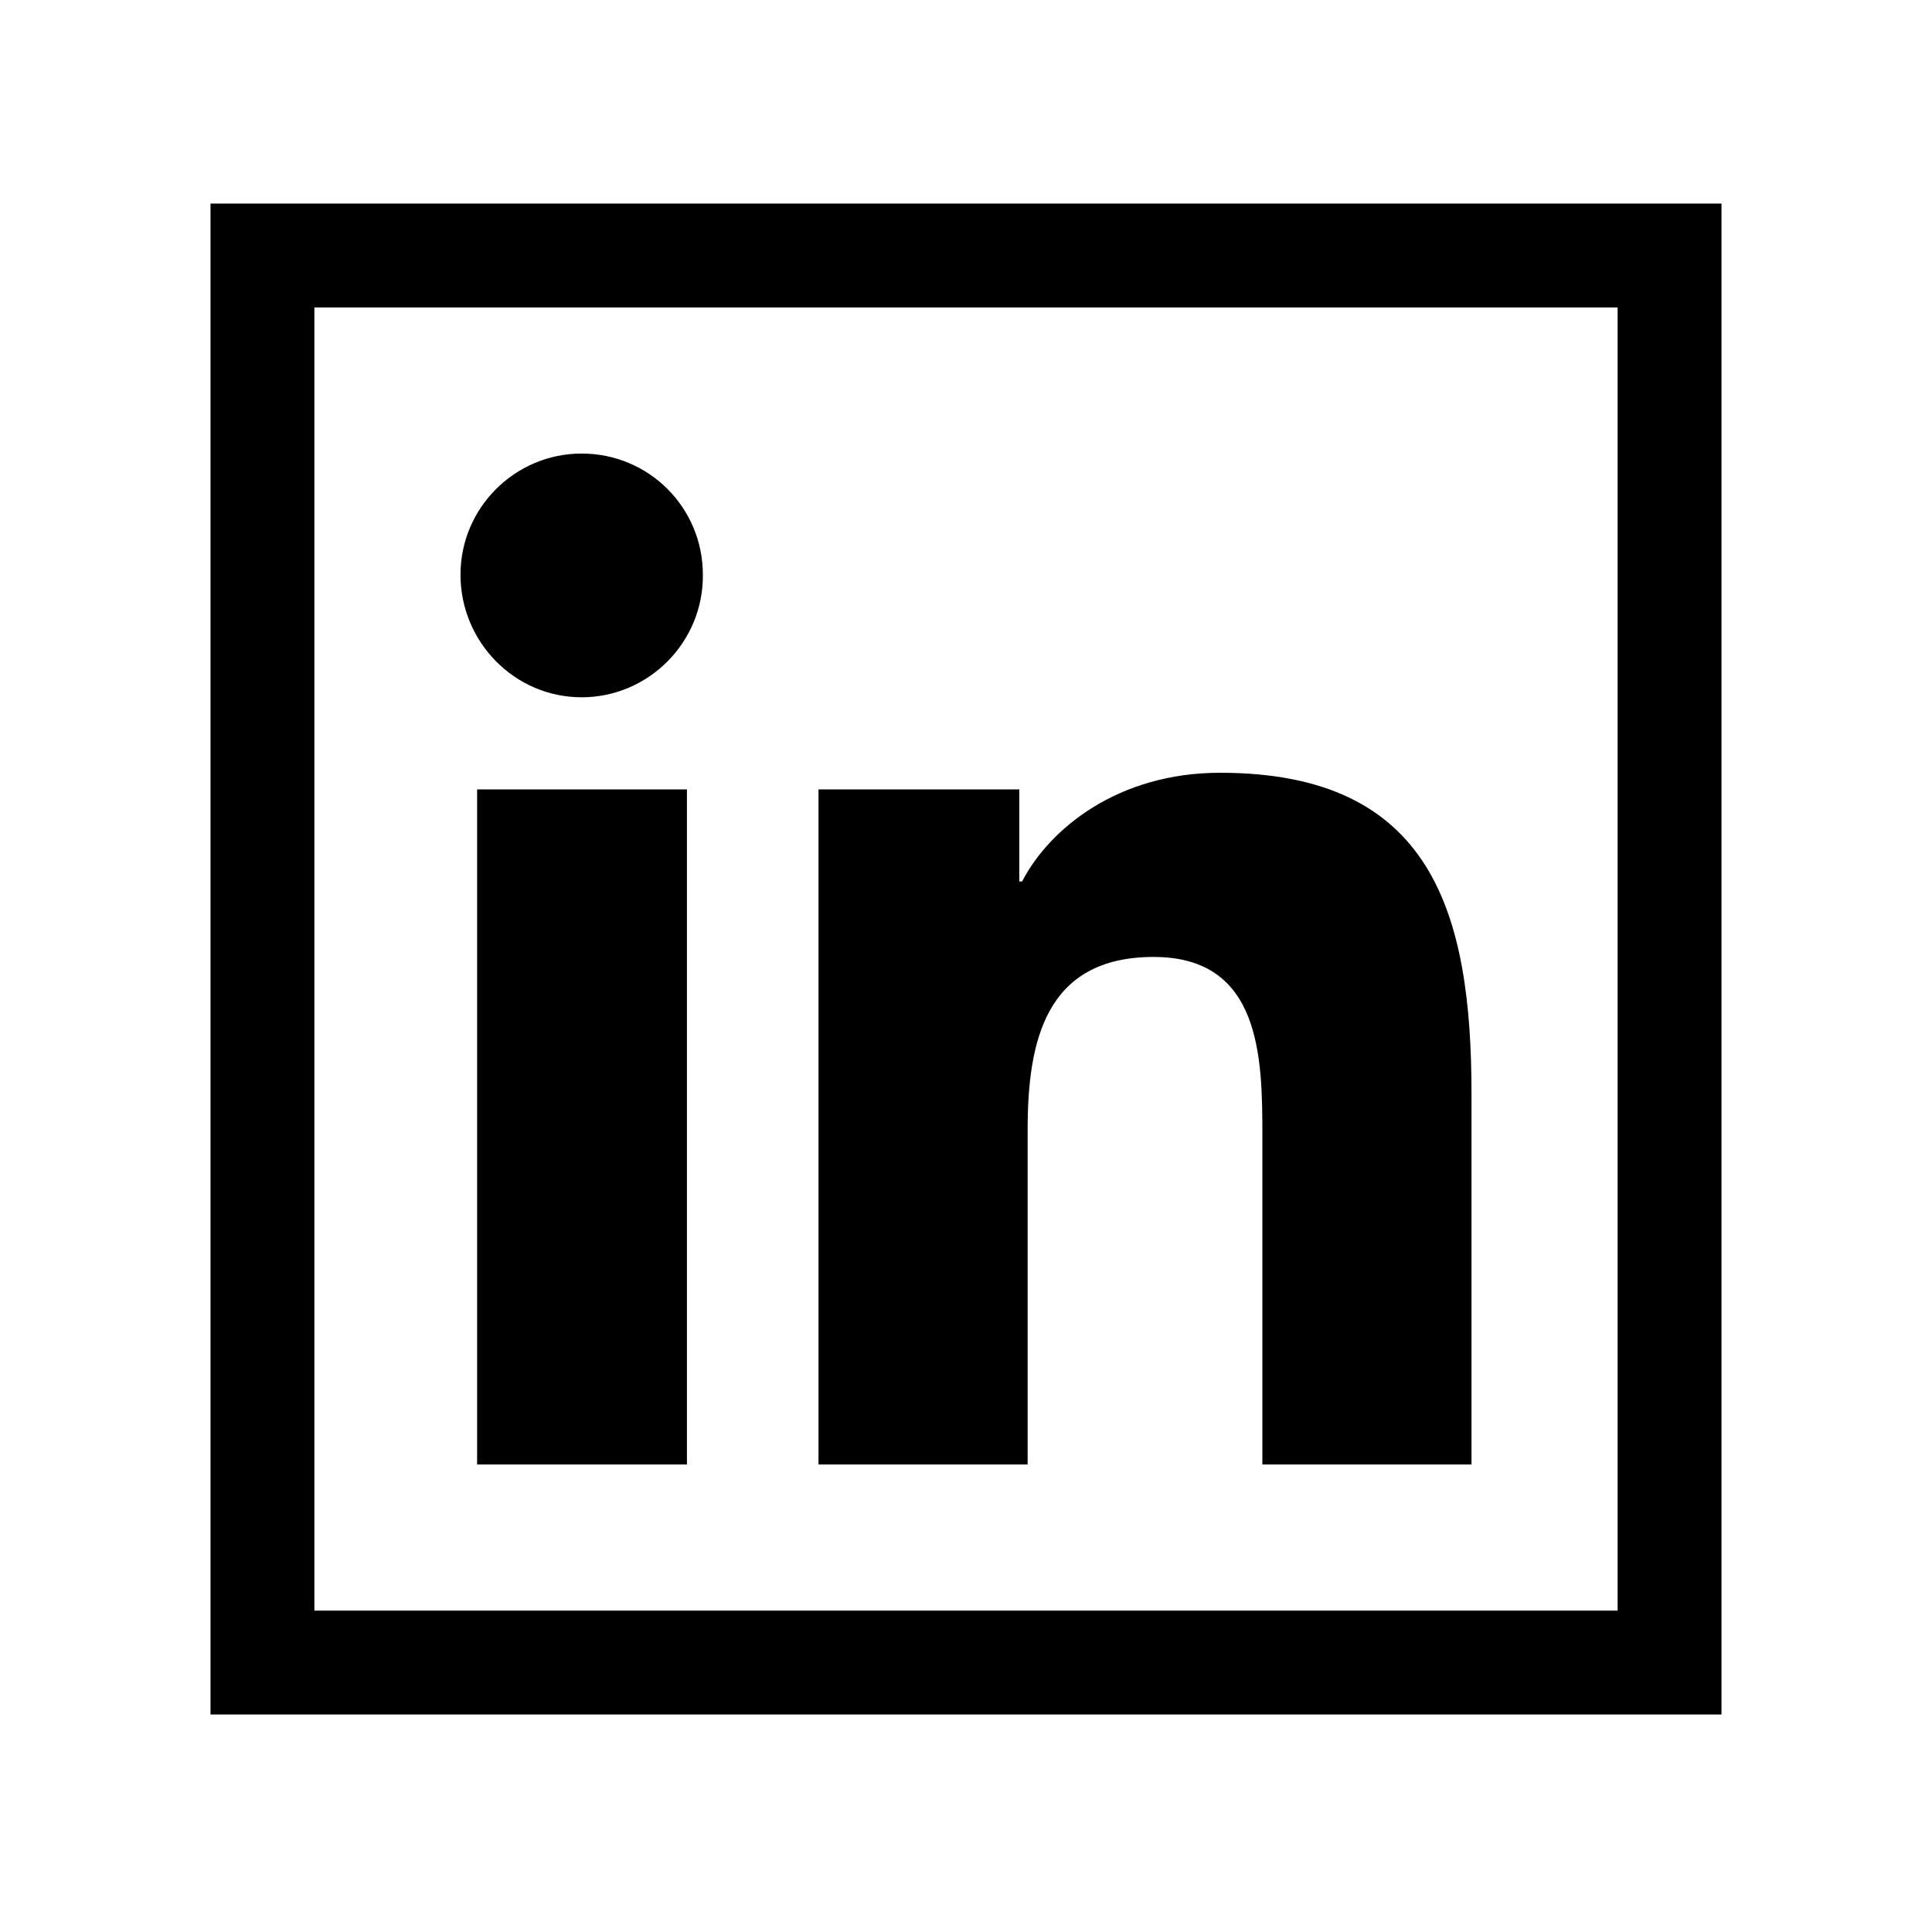 <?xml version="1.0" encoding="utf-8"?>
<!-- Generator: Adobe Illustrator 27.9.0, SVG Export Plug-In . SVG Version: 6.00 Build 0)  -->
<svg version="1.1" id="Layer_1" xmlns="http://www.w3.org/2000/svg" xmlns:xlink="http://www.w3.org/1999/xlink" x="0px" y="0px"
	 viewBox="0 0 279 277" style="enable-background:new 0 0 279 277;" xml:space="preserve">
<style type="text/css">
	.st0{fill:none;stroke:#000000;stroke-width:15;stroke-miterlimit:10;}
</style>
<rect x="37.9" y="36.9" class="st0" width="203.2" height="203.2"/>
<path d="M99.2,211.5H68.9V114h30.3V211.5z M84,100.7c-9.7,0-17.5-8-17.5-17.7c0-9.7,7.9-17.5,17.5-17.5c9.7,0,17.5,7.8,17.5,17.5
	C101.6,92.7,93.7,100.7,84,100.7z M212.5,211.5h-30.2v-47.5c0-11.3-0.2-25.8-15.7-25.8c-15.7,0-18.2,12.3-18.2,25v48.3h-30.2V114h29
	v13.3h0.4c4-7.7,13.9-15.7,28.6-15.7c30.6,0,36.3,20.2,36.3,46.4L212.5,211.5L212.5,211.5z"/>
</svg>
